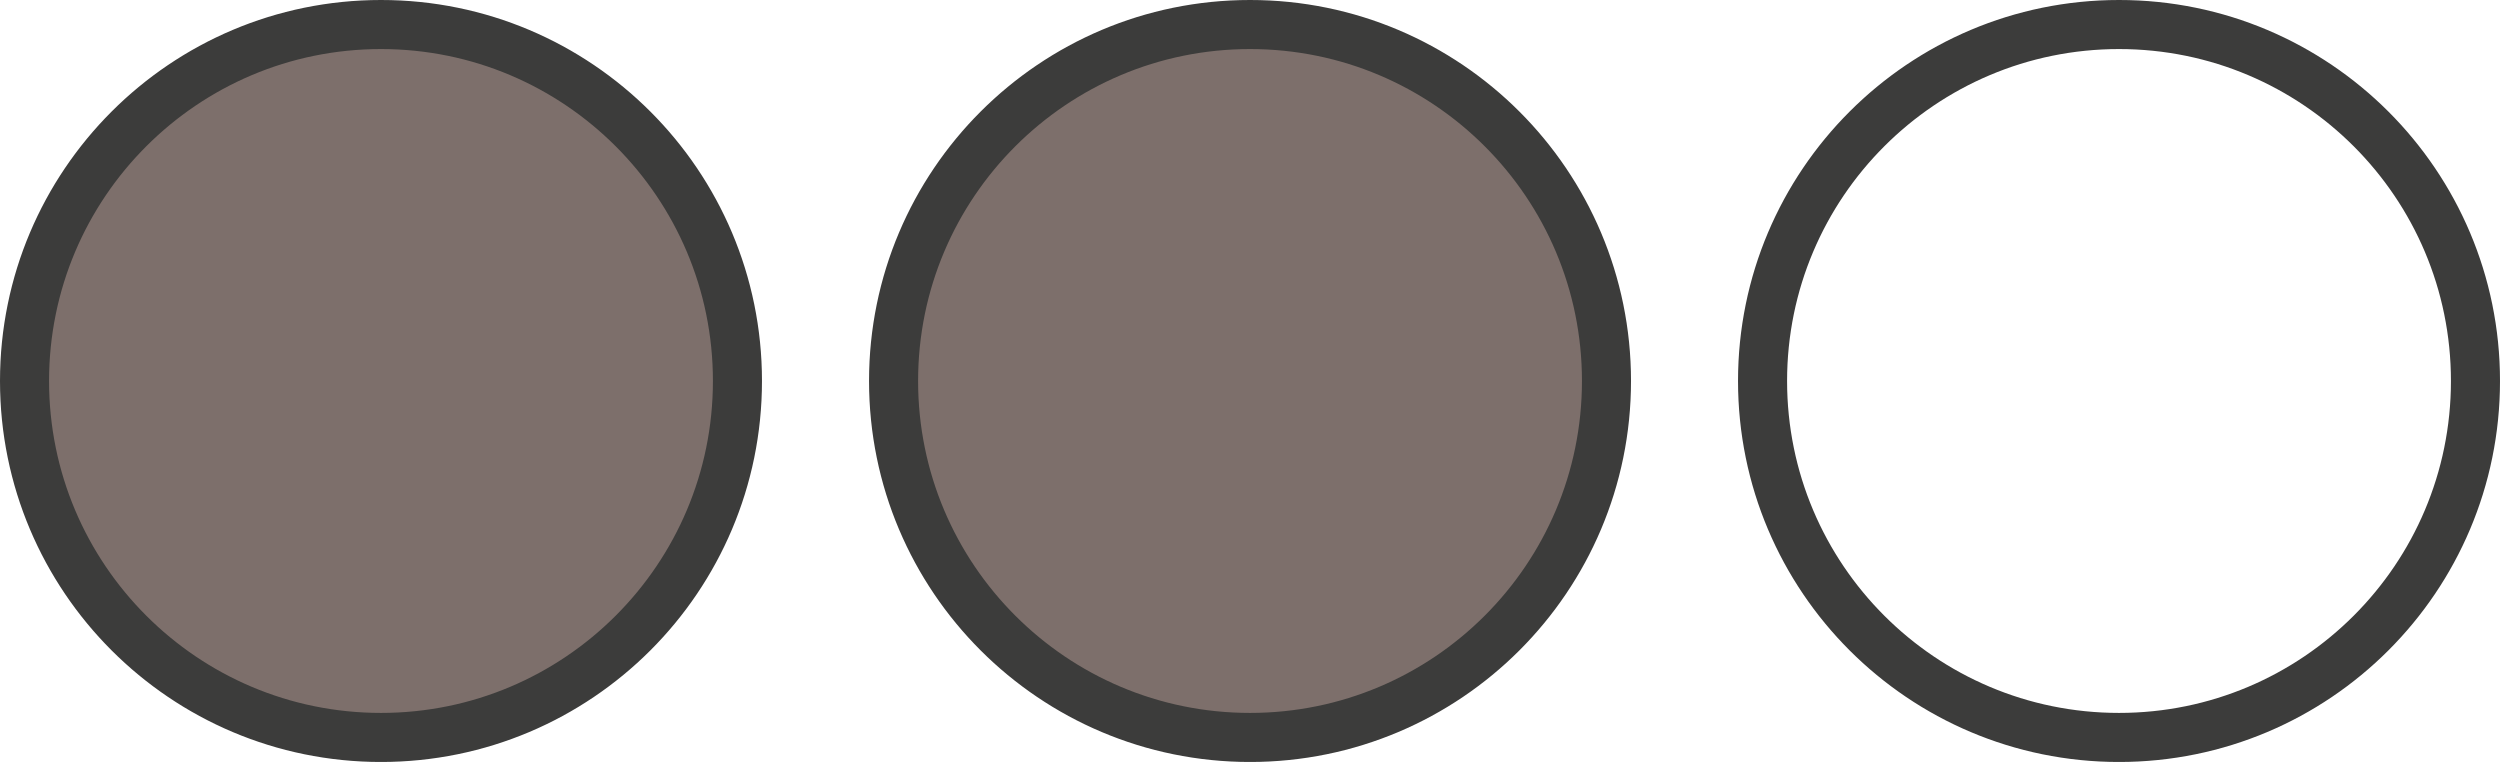 <?xml version="1.0" encoding="utf-8"?>
<!-- Generator: Adobe Illustrator 16.0.0, SVG Export Plug-In . SVG Version: 6.00 Build 0)  -->
<!DOCTYPE svg PUBLIC "-//W3C//DTD SVG 1.1//EN" "http://www.w3.org/Graphics/SVG/1.1/DTD/svg11.dtd">
<svg version="1.1" id="Capa_1" xmlns="http://www.w3.org/2000/svg" xmlns:xlink="http://www.w3.org/1999/xlink" x="0px" y="0px"
	 width="50.953px" height="15.529px" viewBox="0 0 50.953 15.529" enable-background="new 0 0 50.953 15.529" xml:space="preserve">
<circle fill="#7D6F6B" stroke="#3C3C3B" stroke-miterlimit="10" cx="7.765" cy="7.765" r="7.265"/>
<circle fill="#7D6F6B" stroke="#3C3C3B" stroke-miterlimit="10" cx="25.477" cy="7.765" r="7.265"/>
<circle fill="none" stroke="#3C3C3B" stroke-miterlimit="10" cx="43.188" cy="7.765" r="7.265"/>
</svg>
